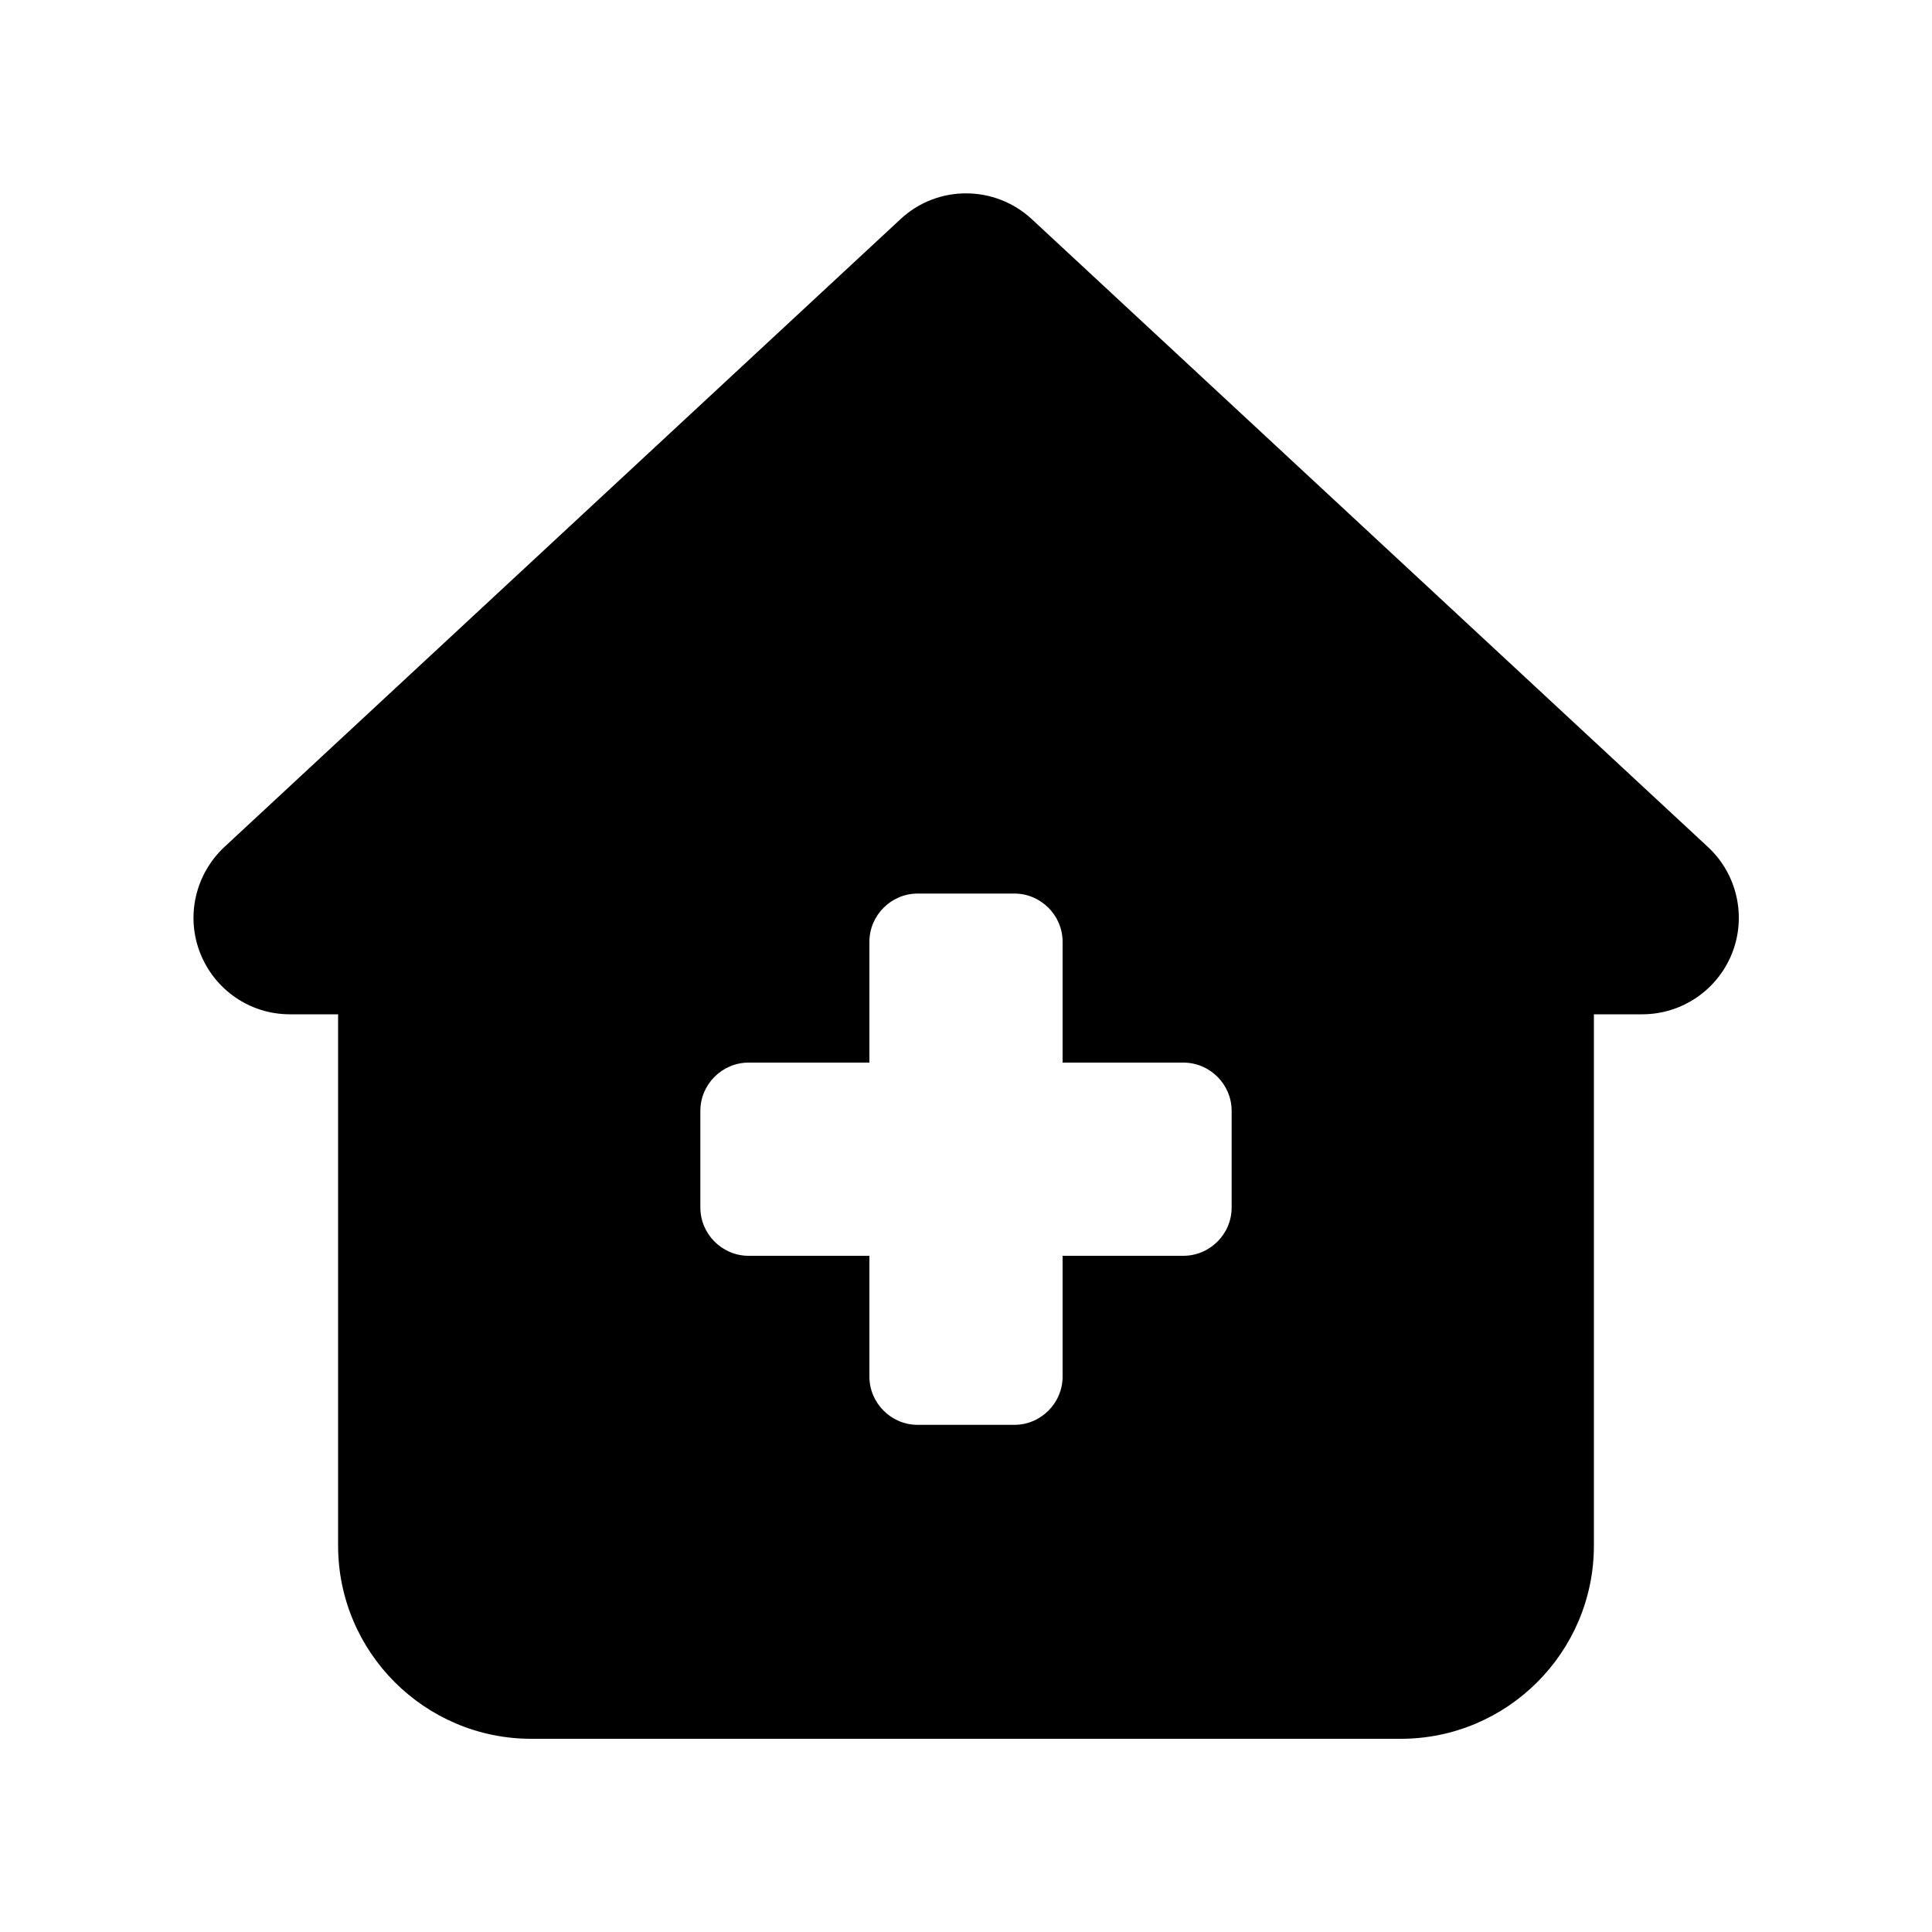 <svg xmlns="http://www.w3.org/2000/svg" viewBox="0 0 640 640"><!--! Font Awesome Free 7.0.0 by @fontawesome - https://fontawesome.com License - https://fontawesome.com/license/free (Icons: CC BY 4.0, Fonts: SIL OFL 1.1, Code: MIT License) Copyright 2025 Fonticons, Inc. --><path fill="currentColor" d="M341.8 72.6C329.5 61.2 310.5 61.2 298.3 72.6L74.3 280.6C64.7 289.6 61.5 303.5 66.3 315.7C71.1 327.9 82.8 336 96 336L112 336L112 512C112 547.3 140.7 576 176 576L464 576C499.3 576 528 547.3 528 512L528 336L544 336C557.2 336 569 327.9 573.8 315.7C578.6 303.5 575.4 289.5 565.8 280.6L341.8 72.6zM288 312C288 303.2 295.2 296 304 296L336 296C344.8 296 352 303.2 352 312L352 352L392 352C400.8 352 408 359.2 408 368L408 400C408 408.8 400.8 416 392 416L352 416L352 456C352 464.8 344.8 472 336 472L304 472C295.2 472 288 464.8 288 456L288 416L248 416C239.2 416 232 408.8 232 400L232 368C232 359.2 239.2 352 248 352L288 352L288 312z"/></svg>